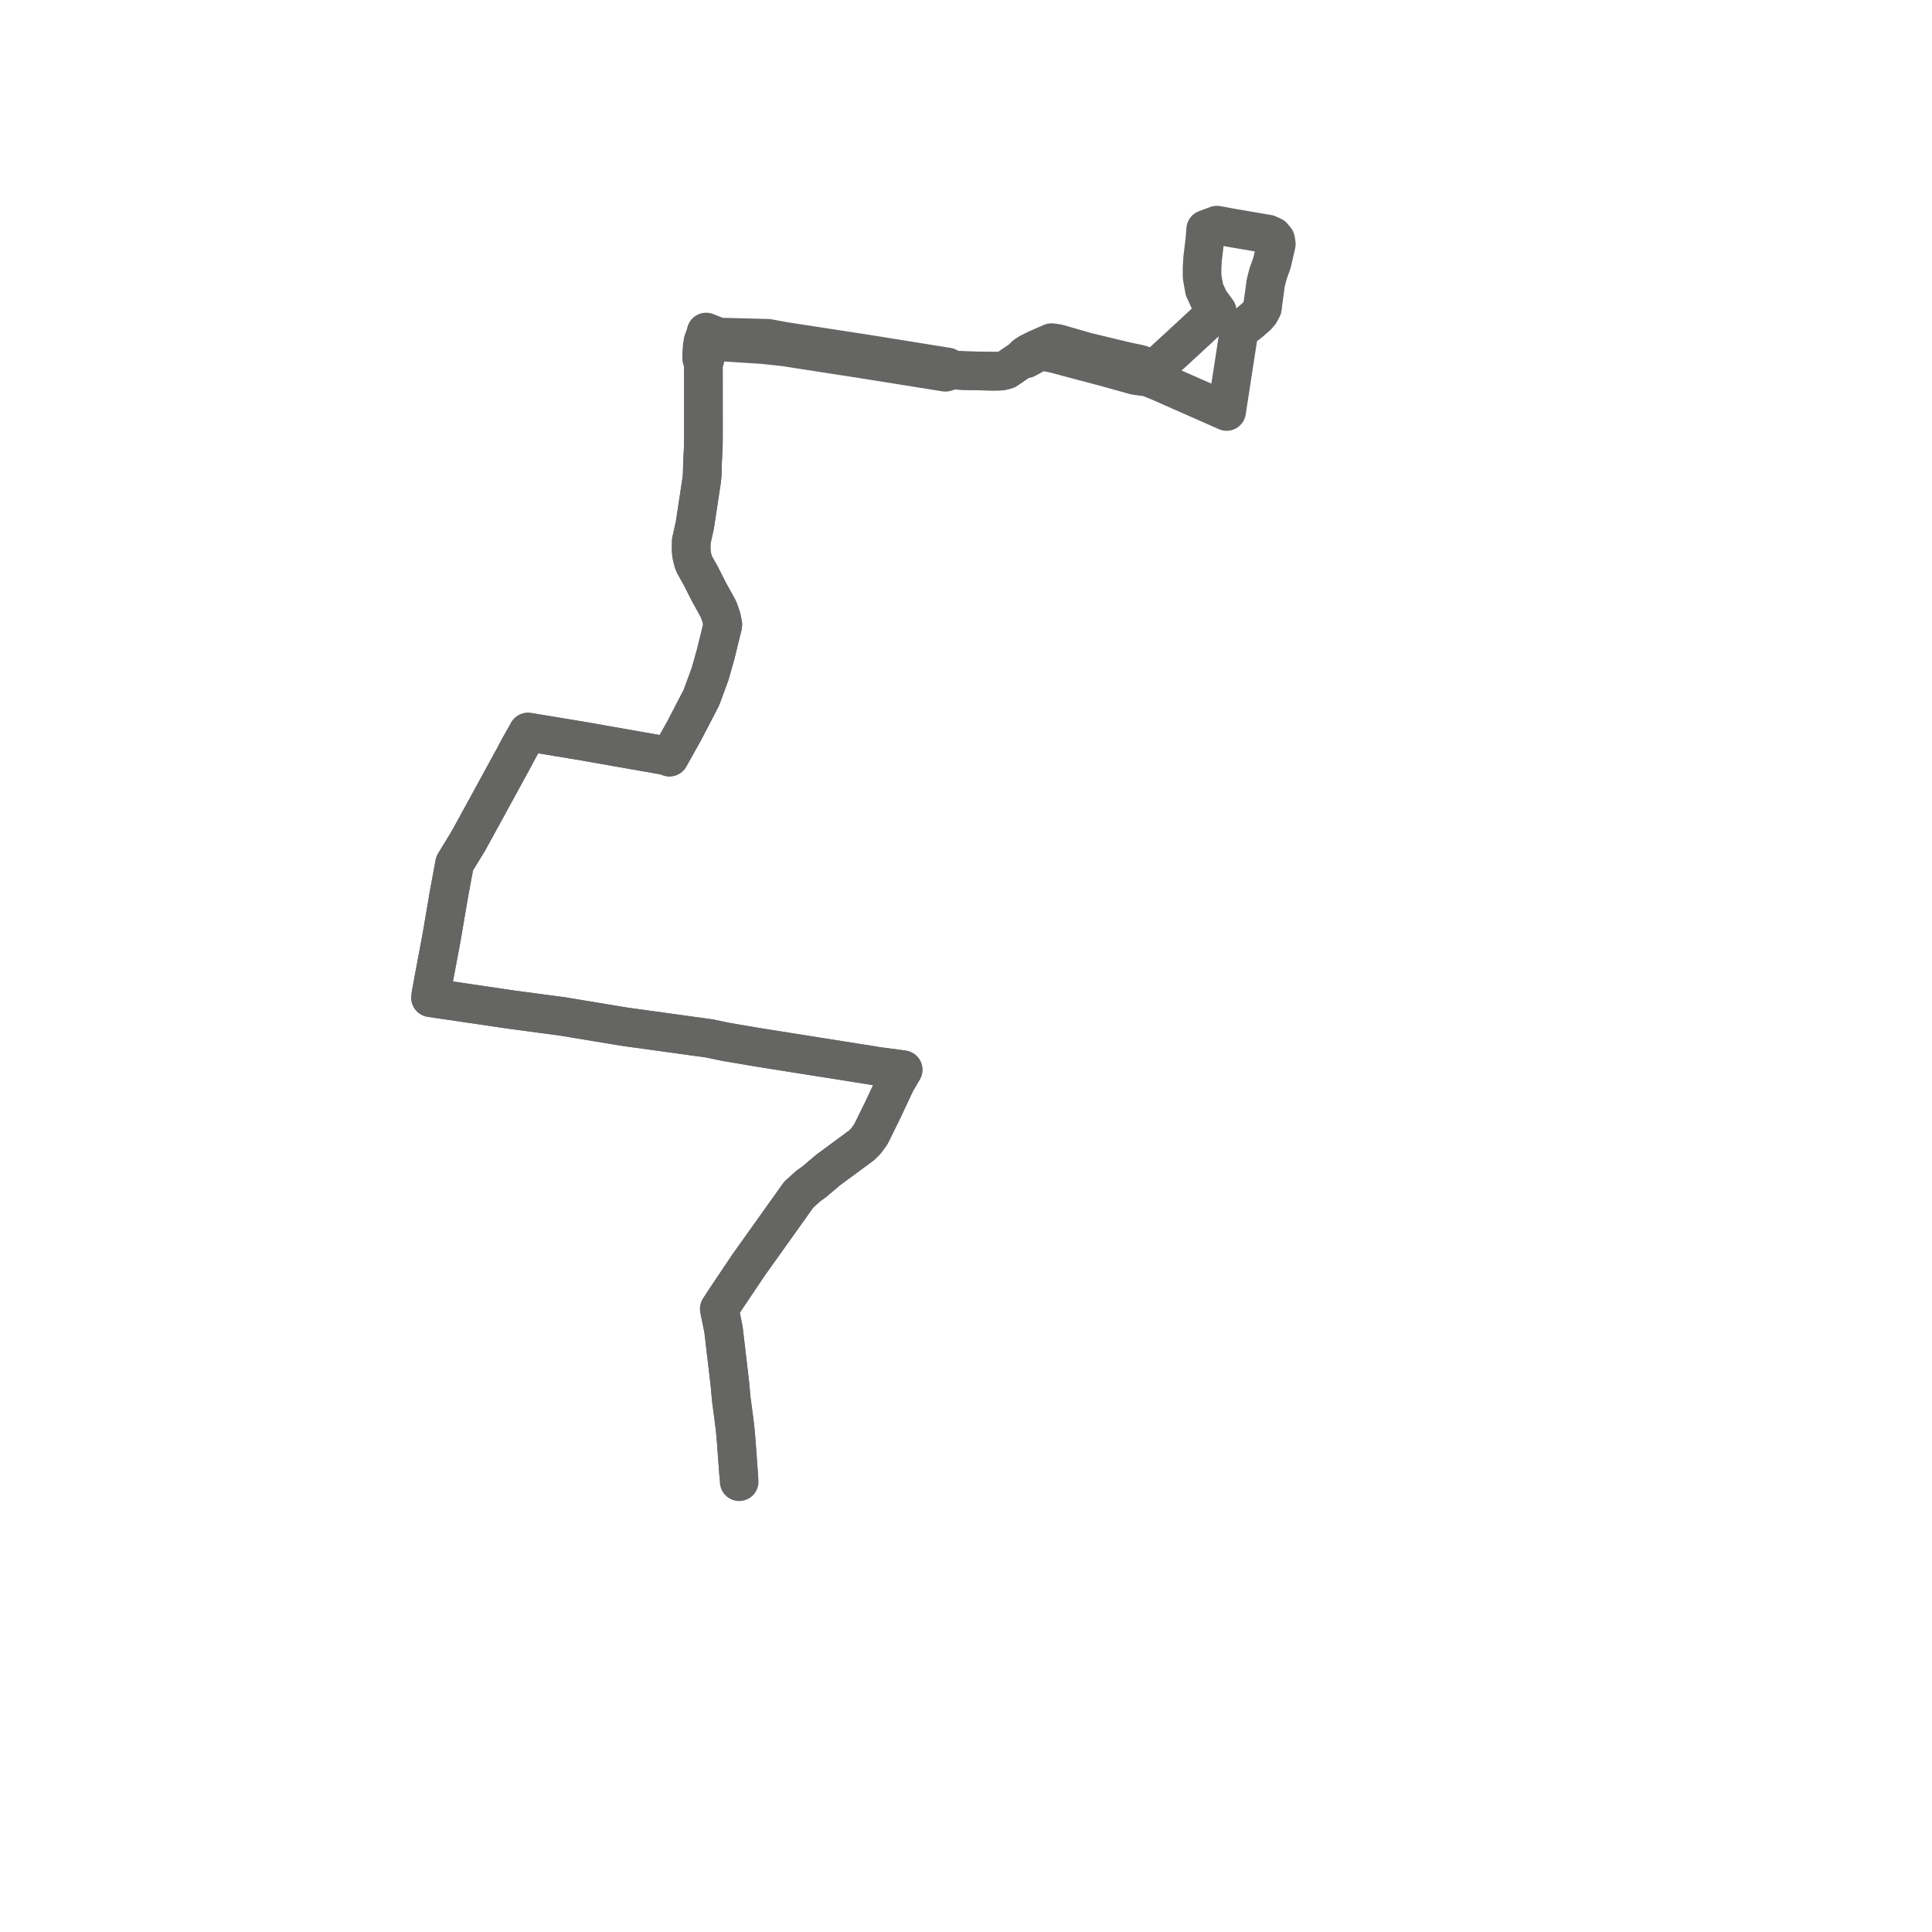     
<svg width="171.628" height="171.628" version="1.1"
     xmlns="http://www.w3.org/2000/svg">

  <title>Plan de ligne</title>
  <desc>Du 2020-10-17 au 9999-01-01</desc>

<path d='M 112.136 27.349 L 112.423 25.27 L 112.443 25.124 L 112.589 24.551 L 112.648 24.321 L 113.004 23.32 L 113.38 21.683 L 113.322 21.296 L 113.074 20.991 L 112.635 20.792 L 109.515 20.261 L 109.074 20.18 L 108.825 20.133 L 108.102 20 L 107.106 20.371 L 107.026 21.37 L 106.914 22.301 L 106.838 22.927 L 106.786 23.753 L 106.785 24.566 L 106.986 25.719 L 107.45 26.725 L 107.992 27.46 L 108.135 27.654 L 107.812 27.954 L 106.22 29.43 L 105.843 29.779 L 105.565 30.037 L 104.344 31.161 L 103.242 32.175 L 102.535 32.825 L 101.859 32.574 L 101.331 32.382 L 101.083 32.316 L 100.043 32.101 L 98.633 31.762 L 96.501 31.247 L 94.274 30.605 L 93.967 30.517 L 93.409 30.438 L 92.509 30.832 L 92.084 31.016 L 91.75 31.185 L 91.416 31.353 L 91.059 31.592 L 90.912 31.813 L 89.417 32.838 L 89.202 32.906 L 88.92 32.964 L 88.293 32.981 L 85.593 32.924 L 84.875 32.875 L 84.687 32.863 L 84.173 32.601 L 83.934 32.562 L 82.817 32.383 L 76.944 31.438 L 76.517 31.372 L 69.73 30.329 L 68.753 30.151 L 68.228 30.053 L 64.14 29.948 L 63.841 29.935 L 62.967 29.589 L 62.726 29.494 L 62.633 29.844 L 62.462 30.294 L 62.384 30.747 L 62.349 31.18 L 62.333 31.378 L 62.335 31.859 L 62.395 31.974 L 62.485 32.097 L 62.489 38.689 L 62.478 39.728 L 62.412 40.974 L 62.38 42.172 L 62.338 42.623 L 61.969 45.054 L 61.726 46.656 L 61.412 48.061 L 61.4 48.532 L 61.405 48.809 L 61.414 49.085 L 61.458 49.374 L 61.527 49.66 L 61.591 49.898 L 61.682 50.135 L 62.259 51.165 L 62.978 52.583 L 63.831 54.129 L 64.09 54.874 L 64.209 55.467 L 64.2 55.583 L 64.085 56.044 L 63.589 58.071 L 63.079 59.882 L 62.297 61.997 L 60.753 64.965 L 59.47 67.258 L 59.197 67.141 L 51.497 65.789 L 48.694 65.326 L 47.175 65.075 L 46.906 65.032 L 46.046 66.562 L 45.716 67.192 L 44.051 70.24 L 42.882 72.379 L 41.6 74.716 L 40.39 76.697 L 39.975 78.921 L 39.884 79.412 L 39.233 83.242 L 38.575 86.743 L 38.284 88.341 L 38.248 88.631 L 44.577 89.563 L 45.423 89.687 L 46.317 89.806 L 47.27 89.934 L 49.904 90.284 L 54.219 90.998 L 54.542 91.052 L 54.885 91.108 L 55.445 91.201 L 55.8 91.25 L 59.225 91.724 L 61.558 92.047 L 62.197 92.135 L 63.006 92.246 L 64.181 92.494 L 64.413 92.542 L 67.498 93.065 L 77.295 94.618 L 77.886 94.716 L 79.669 94.955 L 80.228 95.031 L 79.997 95.422 L 79.908 95.575 L 79.589 96.117 L 78.391 98.669 L 77.361 100.757 L 76.941 101.343 L 76.541 101.744 L 73.576 103.928 L 72.306 105.003 L 71.819 105.346 L 70.962 106.118 L 69.588 108.045 L 66.489 112.391 L 65.737 113.511 L 65.017 114.584 L 64.414 115.484 L 63.9 116.277 L 64.272 118.11 L 64.846 122.996 L 64.968 124.346 L 65.063 125.045 L 65.177 125.921 L 65.277 126.687 L 65.331 127.203 L 65.403 128.041 L 65.603 130.776' fill='transparent' stroke='#656664' stroke-linecap='round' stroke-linejoin='round' stroke-width='3.433'/><path d='M 65.665 131.628 L 65.403 128.041 L 65.331 127.203 L 65.277 126.687 L 65.177 125.921 L 65.063 125.045 L 64.968 124.346 L 64.846 122.996 L 64.76 122.258 L 64.272 118.11 L 63.9 116.277 L 64.414 115.484 L 65.017 114.584 L 65.737 113.511 L 66.489 112.391 L 70.962 106.118 L 71.819 105.346 L 72.306 105.003 L 73.576 103.928 L 74.875 102.971 L 76.541 101.744 L 76.941 101.343 L 77.361 100.757 L 78.391 98.669 L 79.589 96.117 L 79.908 95.575 L 79.997 95.422 L 80.228 95.031 L 79.669 94.955 L 77.886 94.716 L 77.295 94.618 L 69.907 93.447 L 67.498 93.065 L 64.413 92.542 L 64.181 92.494 L 63.006 92.246 L 62.197 92.135 L 61.558 92.047 L 55.8 91.25 L 55.445 91.201 L 54.885 91.108 L 54.542 91.052 L 54.219 90.998 L 49.904 90.284 L 48.482 90.095 L 47.27 89.934 L 46.317 89.806 L 45.423 89.687 L 38.248 88.631 L 38.284 88.341 L 38.575 86.743 L 39.233 83.242 L 39.884 79.412 L 39.975 78.921 L 40.39 76.697 L 40.655 76.263 L 41.6 74.716 L 42.882 72.379 L 45.716 67.192 L 46.046 66.562 L 46.906 65.032 L 47.175 65.075 L 49.672 65.488 L 51.497 65.789 L 59.197 67.141 L 59.47 67.258 L 60.753 64.965 L 61.733 63.081 L 62.297 61.997 L 63.079 59.882 L 63.589 58.071 L 64.085 56.044 L 64.2 55.583 L 64.209 55.467 L 64.09 54.874 L 63.831 54.129 L 62.978 52.583 L 62.684 52.004 L 62.259 51.165 L 61.682 50.135 L 61.591 49.898 L 61.527 49.66 L 61.458 49.374 L 61.414 49.085 L 61.405 48.809 L 61.4 48.532 L 61.412 48.061 L 61.726 46.656 L 62.338 42.623 L 62.38 42.172 L 62.412 40.974 L 62.478 39.728 L 62.489 38.689 L 62.486 33.322 L 62.485 32.097 L 62.623 31.921 L 62.668 31.725 L 62.649 31.372 L 62.649 31.166 L 62.713 30.586 L 62.877 29.98 L 63.406 30.268 L 63.771 30.359 L 67.758 30.611 L 69.697 30.819 L 76.415 31.86 L 80.5 32.512 L 83.847 33.047 L 83.986 33.069 L 84.687 32.863 L 84.875 32.875 L 85.593 32.924 L 88.293 32.981 L 88.92 32.964 L 89.202 32.906 L 89.417 32.838 L 90.912 31.813 L 91.162 31.871 L 91.542 31.671 L 91.862 31.481 L 92.181 31.291 L 92.67 31.258 L 93.19 31.32 L 93.756 31.44 L 94.917 31.75 L 95.298 31.852 L 96.29 32.117 L 97.64 32.474 L 98.437 32.685 L 100.86 33.362 L 101.973 33.508 L 102.41 33.682 L 102.815 33.839 L 106.085 35.282 L 108.443 36.323 L 108.967 36.555 L 109.262 34.633 L 109.471 33.279 L 110.035 29.618 L 110.165 29.369 L 110.244 29.284 L 110.38 29.122 L 110.999 28.657 L 111.676 28.069 L 111.927 27.772 L 112.136 27.349' fill='transparent' stroke='#656664' stroke-linecap='round' stroke-linejoin='round' stroke-width='3.433'/>
</svg>
